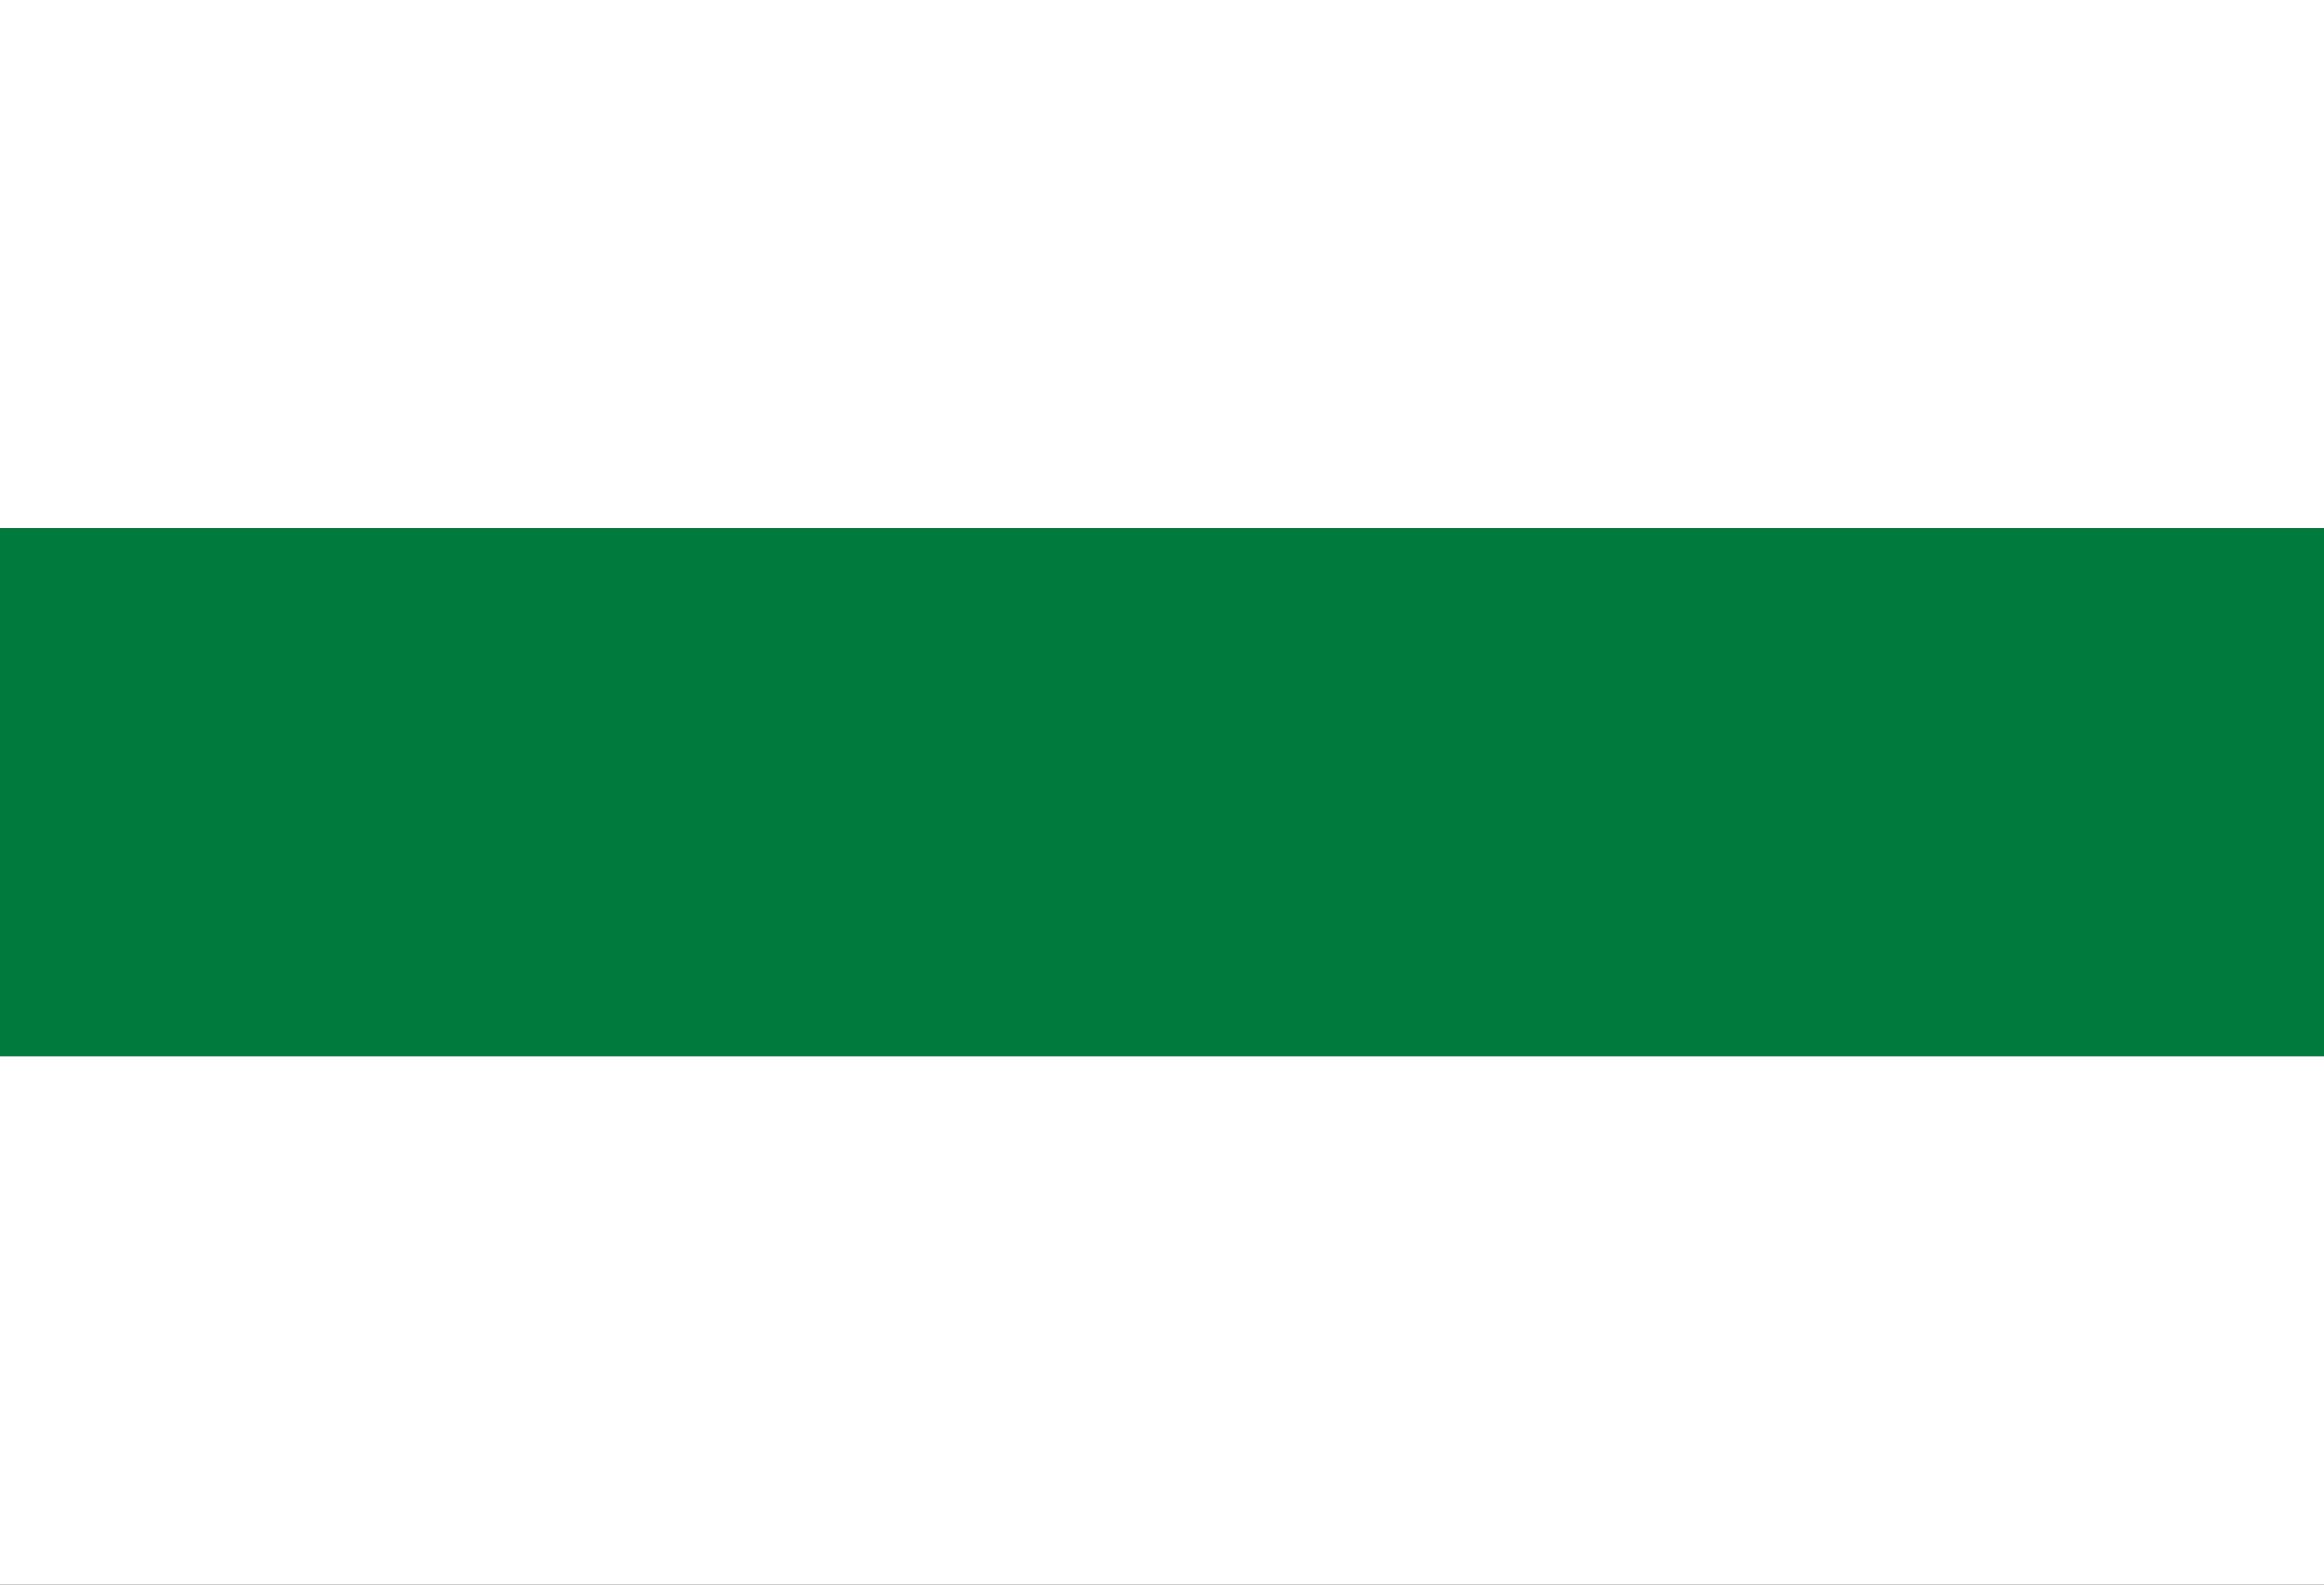 <?xml version="1.0" encoding="UTF-8" standalone="no"?>
<!-- Created with Inkscape (http://www.inkscape.org/) -->
<svg
   xmlns:dc="http://purl.org/dc/elements/1.1/"
   xmlns:cc="http://web.resource.org/cc/"
   xmlns:rdf="http://www.w3.org/1999/02/22-rdf-syntax-ns#"
   xmlns:svg="http://www.w3.org/2000/svg"
   xmlns="http://www.w3.org/2000/svg"
   xmlns:sodipodi="http://sodipodi.sourceforge.net/DTD/sodipodi-0.dtd"
   xmlns:inkscape="http://www.inkscape.org/namespaces/inkscape"
   width="1100"
   height="750"
   id="svg2"
   sodipodi:version="0.32"
   inkscape:version="0.45.1"
   version="1.0"
   sodipodi:docbase="C:\Documents and Settings\Propietario\Mis documentos\Mis imágenes"
   sodipodi:docname="Flag of Warnes Province.svg"
   inkscape:output_extension="org.inkscape.output.svg.inkscape">
  <rect width="100%" height="100%" fill="#333333" stroke="none"/>
  <defs
     id="defs4" />
  <sodipodi:namedview
     id="base"
     pagecolor="#ffffff"
     bordercolor="#666666"
     borderopacity="1.0"
     inkscape:pageopacity="0.0"
     inkscape:pageshadow="2"
     inkscape:zoom="0.49497475"
     inkscape:cx="350"
     inkscape:cy="372.24078"
     inkscape:document-units="px"
     inkscape:current-layer="layer1"
     inkscape:window-width="1152"
     inkscape:window-height="812"
     inkscape:window-x="-4"
     inkscape:window-y="-4" />
  <g
     inkscape:label="Capa 1"
     inkscape:groupmode="layer"
     id="layer1"
     transform="translate(-332.857,-294.505)">
    <g
       id="g2186"
       transform="translate(332.857,294.505)"
       style="fill:#007a3d;fill-opacity:1">
      <rect
         style="fill:#ffffff;fill-opacity:1"
         id="rect6"
         width="1100"
         height="250"
         x="0"
         y="0" />
      <rect
         style="fill:#007a3d;fill-opacity:1"
         id="rect8"
         y="250"
         width="1100"
         height="250"
         x="0" />
      <rect
         id="rect10"
         y="500"
         width="1100"
         height="250"
         x="0"
         style="fill:#ffffff;fill-opacity:1" />
    </g>
  </g>
</svg>
